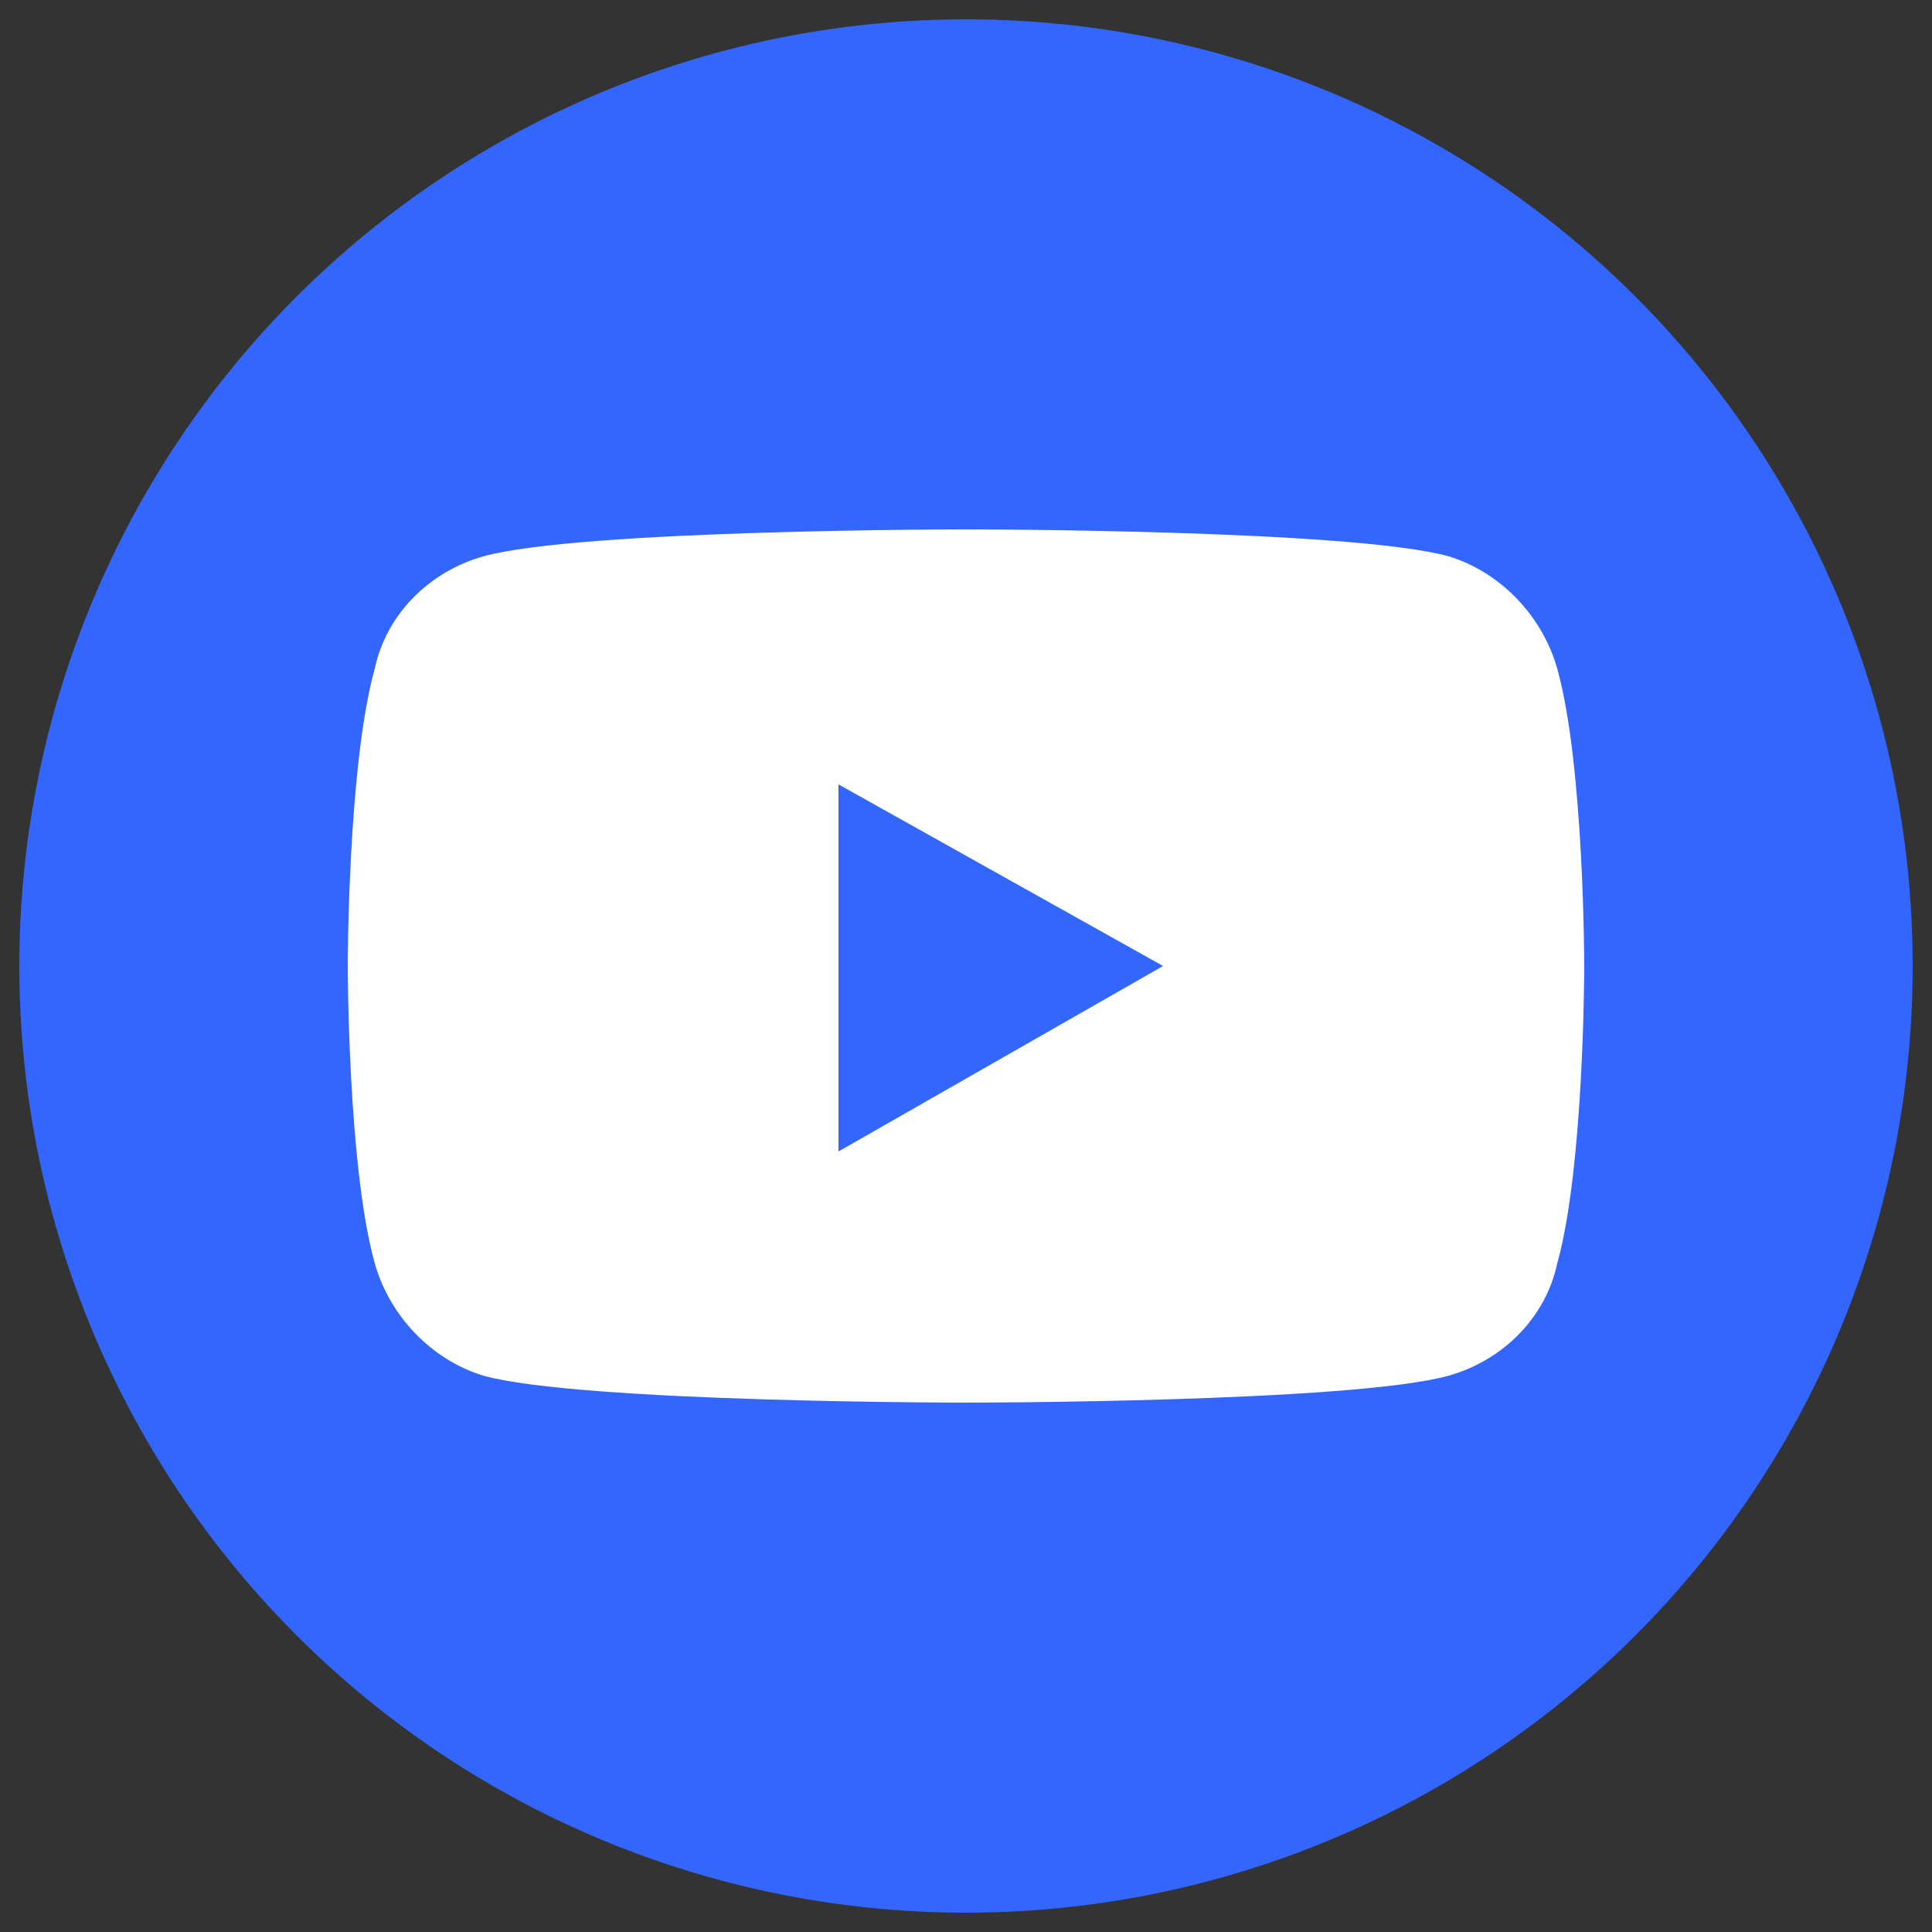 <?xml version="1.0" encoding="UTF-8"?>
<svg id="Layer_1" xmlns="http://www.w3.org/2000/svg" width="50" height="50" xmlns:xlink="http://www.w3.org/1999/xlink" version="1.1" viewBox="0 0 50 50">
  <rect x="0" y="0" width="50" height="50" fill="#333333" stroke="none"/>
  <!-- Generator: Adobe Illustrator 29.3.0, SVG Export Plug-In . SVG Version: 2.1.0 Build 146)  -->
  <defs>
    <style>
      .st0 {
        fill: none;
      }

      .st1 {
        fill-rule: evenodd;
      }

      .st1, .st2 {
        fill: #fff;
      }

      .st3 {
        fill: url(#linear-gradient2);
      }

      .st4 {
        fill: url(#linear-gradient1);
      }

      .st5 {
        fill: #b22234;
      }

      .st6 {
        fill: #36f;
      }

      .st7 {
        fill: url(#linear-gradient);
      }

      .st8 {
        fill: #5eb2f0;
      }

      .st9 {
        fill: #244a62;
      }

      .st10 {
        clip-path: url(#clippath-1);
      }

      .st11 {
        fill: #3c3b6e;
      }

      .st12 {
        fill: #e30a17;
      }

      .st13 {
        clip-path: url(#clippath);
      }
    </style>
    <clipPath id="clippath">
      <circle class="st0" cx="187.6" cy="124.4" r="24.5"/>
    </clipPath>
    <linearGradient id="linear-gradient" x1="135.2" y1="456.9" x2="135.2" y2="417.2" gradientTransform="translate(8.9 -326.6) scale(.9)" gradientUnits="userSpaceOnUse">
      <stop offset="0" stop-color="#20b038"/>
      <stop offset="1" stop-color="#60d66a"/>
    </linearGradient>
    <linearGradient id="linear-gradient1" x1="144.4" y1="448.3" x2="144.4" y2="407.2" gradientTransform="translate(.6 -318.6) scale(.9)" gradientUnits="userSpaceOnUse">
      <stop offset="0" stop-color="#f9f9f9"/>
      <stop offset="1" stop-color="#fff"/>
    </linearGradient>
    <linearGradient id="linear-gradient2" x1="72.2" y1="489.8" x2="72.2" y2="452.4" gradientTransform="translate(.6 -318.6) scale(.9)" gradientUnits="userSpaceOnUse">
      <stop offset="0" stop-color="#f9f9f9"/>
      <stop offset="1" stop-color="#fff"/>
    </linearGradient>
    <clipPath id="clippath-1">
      <circle class="st0" cx="-109.8" cy="22.6" r="24.5"/>
    </clipPath>
  </defs>
  <circle class="st2" cx="-73.4" cy="113" r="15"/>
  <g class="st13">
    <g>
      <path class="st5" d="M166.2,99.7h63.5c2.2,0,3.9,1.8,3.9,3.9v41.6c0,2.2-1.8,3.9-3.9,3.9h-63.5c-2.2,0-3.9-1.8-3.9-3.9v-41.9c0-2.2,1.8-3.9,3.9-3.9h0v.2h0Z"/>
      <path class="st2" d="M162.3,103.2h71.3v4.3h-71.3v-4.3h0ZM233.4,110.9v4.1h-71.3v-4.1h71.3ZM233.4,118.5v4.1h-71.3v-4.1h71.3ZM233.4,126.2v4.1h-71.3v-4.1s71.3,0,71.3,0ZM233.4,133.8v4.1h-71.3v-4.1h71.3ZM233.4,141.5v4.3h-71.3v-4.3h71.3Z"/>
      <path class="st11" d="M189.1,99.7v26.7h-26.9v-22.9c0-2.2,1.8-3.9,3.9-3.9h23.1-.1Z"/>
      <polygon class="st2" points="163.7 103.4 164.8 106.2 162.3 104.4 165.2 104.4 162.9 106.2 163.7 103.4"/>
      <polygon class="st2" points="163.7 108.7 164.8 111.5 162.3 109.7 165.2 109.7 162.9 111.5 163.7 108.7"/>
      <polygon class="st2" points="163.7 114.2 164.8 116.8 162.3 115.2 165.2 115.2 162.9 116.8 163.7 114.2"/>
      <polygon class="st2" points="163.7 119.5 164.8 122.1 162.3 120.5 165.2 120.5 162.9 122.1 163.7 119.5"/>
      <polygon class="st2" points="167 100.7 167.8 103.4 165.4 101.7 168.4 101.7 166 103.4 167 100.7"/>
      <polygon class="st2" points="167 106 167.8 108.9 165.4 107 168.4 107 166 108.9 167 106"/>
      <polygon class="st2" points="167 111.3 167.8 114.2 165.4 112.5 168.4 112.5 166 114.2 167 111.3"/>
      <polygon class="st2" points="167 116.8 167.8 119.5 165.4 117.9 168.4 117.9 166 119.5 167 116.8"/>
      <polygon class="st2" points="167 122.1 167.8 125 165.4 123.2 168.4 123.2 166 125 167 122.1"/>
      <polygon class="st2" points="170.1 103.4 171.1 106.2 168.6 104.4 171.5 104.4 169.3 106.2 170.1 103.4"/>
      <polygon class="st2" points="170.1 108.7 171.1 111.5 168.6 109.7 171.5 109.7 169.3 111.5 170.1 108.7"/>
      <polygon class="st2" points="170.1 114.2 171.1 116.8 168.6 115.2 171.5 115.2 169.3 116.8 170.1 114.2"/>
      <polygon class="st2" points="170.1 119.5 171.1 122.1 168.6 120.5 171.5 120.5 169.3 122.1 170.1 119.5"/>
      <polygon class="st2" points="173.3 100.7 174.2 103.4 171.7 101.7 174.8 101.7 172.3 103.4 173.3 100.7"/>
      <polygon class="st2" points="173.3 106 174.2 108.9 171.7 107 174.8 107 172.3 108.9 173.3 106"/>
      <polygon class="st2" points="173.3 111.3 174.2 114.2 171.7 112.5 174.8 112.5 172.3 114.2 173.3 111.3"/>
      <polygon class="st2" points="173.3 116.8 174.2 119.5 171.7 117.9 174.8 117.9 172.3 119.5 173.3 116.8"/>
      <polygon class="st2" points="173.3 122.1 174.2 125 171.7 123.2 174.8 123.2 172.3 125 173.3 122.1"/>
      <polygon class="st2" points="176.4 103.4 177.2 106.2 175 104.4 177.8 104.4 175.6 106.2 176.4 103.4"/>
      <polygon class="st2" points="176.4 108.7 177.2 111.5 175 109.7 177.8 109.7 175.6 111.5 176.4 108.7"/>
      <polygon class="st2" points="176.4 114.2 177.2 116.8 175 115.2 177.8 115.2 175.6 116.8 176.4 114.2"/>
      <polygon class="st2" points="176.4 119.5 177.2 122.1 175 120.5 177.8 120.5 175.6 122.1 176.4 119.5"/>
      <polygon class="st2" points="179.7 100.7 180.5 103.4 178 101.7 181.1 101.7 178.7 103.4 179.7 100.7"/>
      <polygon class="st2" points="179.7 106 180.5 108.9 178 107 181.1 107 178.7 108.9 179.7 106"/>
      <polygon class="st2" points="179.7 111.3 180.5 114.2 178 112.5 181.1 112.5 178.7 114.2 179.7 111.3"/>
      <polygon class="st2" points="179.7 116.8 180.5 119.5 178 117.9 181.1 117.9 178.7 119.5 179.7 116.8"/>
      <polygon class="st2" points="179.7 122.1 180.5 125 178 123.2 181.1 123.2 178.7 125 179.7 122.1"/>
      <polygon class="st2" points="182.7 103.4 183.6 106.2 181.3 104.4 184.2 104.4 181.9 106.2 182.7 103.4"/>
      <polygon class="st2" points="182.7 108.7 183.6 111.5 181.3 109.7 184.2 109.7 181.9 111.5 182.7 108.7"/>
      <polygon class="st2" points="182.7 114.2 183.6 116.8 181.3 115.2 184.2 115.2 181.9 116.8 182.7 114.2"/>
      <polygon class="st2" points="182.7 119.5 183.6 122.1 181.3 120.5 184.2 120.5 181.9 122.1 182.7 119.5"/>
      <polygon class="st2" points="185.8 100.7 186.8 103.4 184.4 101.7 187.4 101.7 185 103.4 185.8 100.7"/>
      <polygon class="st2" points="185.8 106 186.8 108.9 184.4 107 187.4 107 185 108.9 185.8 106"/>
      <polygon class="st2" points="185.8 111.3 186.8 114.2 184.4 112.5 187.4 112.5 185 114.2 185.8 111.3"/>
      <polygon class="st2" points="185.8 116.8 186.8 119.5 184.4 117.9 187.4 117.9 185 119.5 185.8 116.8"/>
      <polygon class="st2" points="185.8 122.1 186.8 125 184.4 123.2 187.4 123.2 185 125 185.8 122.1"/>
    </g>
  </g>
  <path class="st9" d="M-307.6,30.6c-6.7,0-12.1,5.4-12.1,12.1s11,21.5,11.5,22.1l.4.6h.4l.4-.6c.5-.6,11.5-15.7,11.5-22.1s-5.4-12.1-12.1-12.1h0ZM-307.6,38.4c2.4,0,4.4,2,4.4,4.4s-2,4.4-4.4,4.4-4.4-2-4.4-4.4,2-4.4,4.4-4.4Z"/>
  <path class="st8" d="M-28.2-51.8c-9.4,0-17,7.6-17,17S-29.7-4.5-29-3.6l.6.8h.6l.6-.8c.7-.8,16.2-22.1,16.2-31.1s-7.6-17-17-17h-.2ZM-28.2-40.8c3.4,0,6.2,2.8,6.2,6.2s-2.8,6.2-6.2,6.2-6.2-2.8-6.2-6.2,2.8-6.2,6.2-6.2Z"/>
  <g id="SVGRepo_iconCarrier">
    <path class="st2" d="M56.2,88.5l-1.3,1.3s-2.9,2.9-11-5c-7.9-7.9-5-10.9-5-10.9l.8-.8c2-2,2.1-5,.4-7.3l-3.5-4.6c-2.1-2.8-6.1-3.1-8.5-.8l-4.3,4.2c-1.1,1.1-2,2.6-1.8,4.3.3,4.3,2.2,13.5,13.1,24.4,11.6,11.4,22.3,11.9,26.8,11.4,1.4,0,2.6-.8,3.6-1.8l3.9-3.8c2.6-2.6,1.8-7-1.4-8.8l-5.2-2.8c-2.2-1.3-4.9-.8-6.6.8h0s0,.2,0,.2Z"/>
  </g>
  <g id="SVGRepo_iconCarrier1">
    <path class="st9" d="M-68.6,116.2l-.6.6s-1.4,1.4-5.4-2.5c-3.9-3.9-2.5-5.4-2.5-5.4l.4-.4c.9-.9,1-2.4.2-3.5l-1.7-2.2c-1-1.4-3-1.5-4.1-.4l-2.1,2.1c-.6.6-1,1.3-.9,2.1,0,2.1,1.1,6.7,6.4,12,5.7,5.6,11,5.9,13.1,5.7.7,0,1.3-.4,1.8-.9l1.9-1.9c1.3-1.3.9-3.5-.7-4.3l-2.5-1.4c-1.1-.6-2.4-.4-3.2.4h-.1Z"/>
  </g>
  <path class="st9" d="M-83.4-38.6c0,9.7-7.8,17.5-17.5,17.5s-17.5-7.8-17.5-17.5,7.8-17.5,17.5-17.5,17.5,7.8,17.5,17.5Z"/>
  <circle class="st8" cx="-163.6" cy="-38.9" r="24.5"/>
  <circle class="st9" cx="-151.4" cy="71.3" r="17.5"/>
  <path class="st2" d="M247.1-12.6c-.2-1.2-.8-2.2-1.4-3,0,0-.4-.4-.4-.6-1.2-1.2-3-2-4.9-2h-35.6c-2,0-3.5.8-4.9,2,0,0-.4.4-.4.6-.8.8-1.2,1.8-1.4,3V13.8c0,1,.2,2,.6,2.8.4.8.8,1.6,1.4,2.2,0,0,.4,0,.4.4,1.2,1,2.8,1.6,4.3,1.6h35.6c1.6,0,3.1-.6,4.3-1.6,0,0,.4,0,.4-.4.6-.6,1.2-1.4,1.4-2.2h0c.4-.8.6-1.8.6-2.8V-12.6h0ZM202.7-13.6c.6-.6,1.4-1,2.4-1h35.6c1,0,1.8.4,2.4,1,0,0,.2,0,.4.4l-18.7,16.3c-.6.4-1.2.6-1.8.6s-1.2,0-1.8-.6l-18.7-16.3.2-.4h0ZM201.7,13.8V-9.6l13.6,11.8-13.4,11.8h0l-.2-.2h0ZM240.5,17.1h-35.6c-.6,0-1.2,0-1.6-.4l14.2-12.4,1.4,1.2c1.2,1,2.6,1.4,3.9,1.4s2.8-.4,3.9-1.4l1.4-1.2,14.2,12.4c-.4,0-1,.4-1.6.4h-.2,0ZM243.8,13.8h0l-13.4-11.8,13.6-11.8V13.6h0l-.2.2h0Z"/>
  <circle class="st9" cx="-60.9" cy="55.5" r="17.5"/>
  <g>
    <path class="st2" d="M-191.7,144.8l-3.7,1.9v-.5l3.1-1.6h0l-3.1-1.6v-.5l3.7,1.9v.4h0Z"/>
    <path class="st2" d="M-194.9,144.8l-3.7,1.9v-.5l3.1-1.6h0l-3.1-1.6v-.5l3.7,1.9v.4h0Z"/>
  </g>
  <g>
    <path class="st7" d="M113.9,81c0,3,.8,5.9,2.2,8.4l-2.4,8.7,8.9-2.3c2.5,1.3,5.2,2,8,2h0c9.3,0,16.8-7.5,16.8-16.8s-1.7-8.7-4.9-11.9-7.4-4.9-11.9-4.9c-9.3,0-16.8,7.5-16.8,16.8"/>
    <path class="st4" d="M113.3,81c0,3.1.8,6.1,2.3,8.7l-2.5,9,9.2-2.4c2.5,1.4,5.4,2.1,8.3,2.1h0c9.6,0,17.4-7.8,17.4-17.4s-1.8-9-5.1-12.3-7.7-5.1-12.3-5.1c-9.6,0-17.4,7.8-17.4,17.4h.1ZM118.8,89.2l-.3-.5c-1.4-2.3-2.2-5-2.2-7.7,0-8,6.5-14.5,14.5-14.5s7.5,1.5,10.2,4.2,4.2,6.4,4.2,10.2c0,8-6.5,14.5-14.5,14.5h0c-2.6,0-5.1-.7-7.4-2l-.5-.3-5.5,1.4,1.5-5.3h0Z"/>
    <path class="st1" d="M126.4,73.7c-.3-.7-.7-.7-1-.8h-.8c-.3,0-.8,0-1.2.5-.4.4-1.5,1.5-1.5,3.6s1.6,4.2,1.8,4.5c.2.3,3,4.8,7.4,6.6,3.7,1.5,4.4,1.2,5.2,1.1.8,0,2.6-1.1,2.9-2.1.4-1,.4-1.9.3-2.1s-.4-.3-.8-.5-2.6-1.3-3-1.4-.7-.2-1,.2c-.3.4-1.1,1.4-1.4,1.7-.3.3-.5.3-.9,0-.4-.2-1.8-.7-3.5-2.2-1.3-1.2-2.2-2.6-2.4-3-.3-.4,0-.7.2-.9.2-.2.4-.5.7-.8.2-.3.3-.4.4-.7v-.8c0-.2-1-2.4-1.3-3.2"/>
  </g>
  <g>
    <path class="st3" d="M49.8,120.1c0,2.8.7,5.5,2.1,7.9l-2.3,8.2,8.4-2.2c2.3,1.3,4.9,1.9,7.6,1.9h0c8.7,0,15.9-7.1,15.9-15.9s-1.6-8.2-4.6-11.2-7-4.6-11.2-4.7c-8.7,0-15.9,7.1-15.9,15.9h0ZM54.8,127.6l-.3-.5c-1.3-2.1-2-4.5-2-7,0-7.3,5.9-13.2,13.2-13.2s6.8,1.4,9.3,3.9,3.9,5.8,3.9,9.3c0,7.3-5.9,13.2-13.2,13.2h0c-2.4,0-4.7-.6-6.7-1.8l-.5-.3-5,1.3s1.3-4.9,1.3-4.9Z"/>
    <path class="st1" d="M61.7,113.5c-.3-.7-.6-.7-.9-.7h-.8c-.3,0-.7,0-1.1.5-.4.4-1.4,1.4-1.4,3.3s1.4,3.8,1.6,4.1c.2.3,2.7,4.4,6.8,6,3.3,1.3,4,1.1,4.8,1,.7,0,2.3-1,2.7-1.9.3-.9.3-1.7.2-1.9,0-.2-.4-.3-.8-.5s-2.3-1.2-2.7-1.3c-.4,0-.6-.2-.9.2-.3.4-1,1.3-1.3,1.6-.2.3-.5.3-.9,0-.4-.2-1.7-.6-3.2-2-1.2-1.1-2-2.3-2.2-2.7-.2-.4,0-.6.2-.8.2-.2.4-.5.6-.7.2-.2.3-.4.4-.7v-.7c0-.2-.9-2.2-1.2-2.9"/>
  </g>
  <path class="st2" d="M-153.3-51.3h-20.6c-4.1,0-7.2,3.3-7.2,7.2v10.3c0,4.1,3.3,7.2,7.2,7.2h20.5c4.1,0,7.2-3.3,7.2-7.2v-10.3c0-4.1-3.3-7.2-7.2-7.2h.1ZM-158.2-38.4l-9.7,4.6c-.2,0-.5,0-.5-.3v-9.4c0-.3.3-.4.5-.3l9.7,4.8c.3,0,.3.5,0,.7h0Z"/>
  <g>
    <path class="st2" d="M-69.2-100.9c0-2.1-.4-4.1-1.1-6-1.3-3.3-3.9-5.9-7.2-7.2-1.9-.7-3.9-1.1-5.9-1.1h-20.2c-2,0-4,.4-5.9,1.1-3.3,1.3-5.9,3.9-7.2,7.2-.7,1.9-1.1,3.9-1.1,5.9s-.2,3.5-.2,10.1,0,7.5.2,10.1c0,2,.4,4,1.1,6,1.3,3.3,3.9,5.9,7.2,7.2,1.9.7,3.9,1.2,5.9,1.2s3.5.2,10.1.2,7.5,0,10.1-.2c2,0,4-.4,5.9-1.1,3.3-1.3,5.9-3.9,7.2-7.2.7-1.9,1.1-3.9,1.1-6s.2-3.4.2-10.1,0-7.5-.2-10.1ZM-93.5-78.3c-6.9,0-12.6-5.6-12.6-12.6s5.6-12.6,12.6-12.6,12.6,5.6,12.6,12.6-5.6,12.6-12.6,12.6ZM-80.4-101c-1.6,0-2.9-1.3-2.9-2.9h0c0-1.6,1.3-2.9,2.9-2.9s2.9,1.3,2.9,2.9h0c0,1.6-1.3,2.9-2.9,2.9Z"/>
    <circle class="st2" cx="-93.5" cy="-90.8" r="8.2"/>
  </g>
  <path class="st1" d="M5.6,166.8c-13.2,0-23.9,10.7-23.9,23.9s1.3,8.7,3.4,12.3l-4.3,12.8,13.2-4.2c3.4,1.9,7.4,3,11.5,3,13.2,0,23.9-10.7,23.9-23.9s-10.7-23.9-23.9-23.9h.1ZM5.6,210.5c-4,0-7.8-1.2-10.9-3.3l-7.6,2.4,2.5-7.4c-2.4-3.3-3.8-7.3-3.8-11.7,0-11,8.9-19.9,19.9-19.9s19.9,8.9,19.9,19.9-8.9,19.9-19.9,19.9h0ZM16.8,196.1c-.6-.3-3.5-1.9-4.1-2.1-.6-.2-1-.3-1.4.3s-1.6,1.9-2,2.3c-.4.4-.7.4-1.3.1-.6-.3-2.5-1-4.8-3.2-1.8-1.7-2.9-3.7-3.2-4.3s0-.9.3-1.2.6-.7,1-1c.3-.3.4-.6.6-1,.2-.4.1-.8,0-1.1s-1.2-3.4-1.7-4.6c-.5-1.2-1-1.1-1.3-1.1h-1.2c-.4,0-1.1.1-1.7.7-.6.6-2.2,2-2.3,5,0,3,2,6,2.3,6.4.3.4,4,6.9,10.1,9.6s6.1,1.9,7.3,1.8c1.1,0,3.7-1.3,4.2-2.7.6-1.4.6-2.6.5-2.9-.1-.3-.5-.4-1.1-.8,0,0-.2-.2-.2-.2Z"/>
  <path class="st2" d="M135.9-59.3l24.3,12.2,24.3-12.2c-.2-.5-.4-.9-.8-1.3-.6-.6-1.5-1-2.4-1h-42.2c-.9,0-1.8.4-2.4,1s-.6.8-.8,1.3M184.6-55.1l-24.5,12.2-24.5-12.2v23.3c0,.9.4,1.8,1,2.4s1.5,1,2.4,1h42.2c.9,0,1.8-.4,2.4-1,.6-.6,1-1.5,1-2.4v-23.3h0Z"/>
  <path class="st2" d="M277.6,85.3c-3.5-3.2-10.4-9.5-16.7-14.5s-.4-.9,0-1.2c6.3-5,13.2-11.2,16.7-14.5s1.2,0,1.3.5c.7,7.4.7,21.8,0,29.1-.7,7.3-.8.9-1.3.5h0ZM276.5,54c-4.3,4-14.1,12.8-21.2,17.8s-.6.2-.9,0c-7.1-5-16.8-13.9-21.1-17.8s-.2-1.3.4-1.3c4.4-.6,12.2-1,21.2-1s16.8.4,21.2,1,.9.9.4,1.3ZM230.9,84.8c-.7-7.4-.7-21.8,0-29.1s.8-.9,1.3-.5c3.5,3.2,10.4,9.5,16.7,14.5s.4.9,0,1.2c-6.3,4.9-13.2,11.2-16.7,14.5s-1.2,0-1.3-.5h0ZM233.3,86.4c3.5-3.3,10.8-9.9,17.3-14.9s.7-.2.9,0c1,.8,2,1.5,3,2.1h0c.3.2.6.2.9,0h0c.9-.6,2-1.3,3-2.1s.7-.2.9,0c6.4,5,13.7,11.6,17.2,14.9s.2,1.3-.4,1.3c-4.4.6-12.2,1-21.2,1s-16.8-.4-21.2-1-.9-.9-.4-1.3h0Z"/>
  <g class="st10">
    <g>
      <path class="st12" d="M-148.4-3.2h77.4v51.5h-77.4V-3.2Z"/>
      <path class="st2" d="M-104.1,22.6l11.6-3.9-7.1,10v-12.2l7.1,10-11.6-3.9ZM-103.2,29.5c-3.9,5.9-11.8,7.8-17.8,4.1-5.9-3.9-7.8-11.8-4.1-17.8,3.9-5.9,11.8-7.8,17.8-4.1,1.6,1,3.1,2.5,4.1,4.1-3.9-4.3-10.4-4.5-14.5-.8-4.3,3.9-4.5,10.4-.8,14.5,3.9,4.3,10.4,4.5,14.5.8.2-.2.6-.4.8-.8Z"/>
    </g>
  </g>
  <circle class="st6" cx="25" cy="25" r="24.5"/>
  <g>
    <path class="st2" d="M110.8-18.3h-12.3c-5.4,0-9.9-4.4-9.9-9.9v-10.8c0-5.4,4.4-10,9.9-10h12.3c5.4,0,9.9,4.4,9.9,9.9v10.8c0,5.4-4.4,9.9-9.9,9.9h0ZM98.6-46.4c-4.2,0-7.7,3.4-7.7,7.7v10.8c0,4.2,3.4,7.7,7.7,7.7h12.2c4.2,0,7.7-3.4,7.7-7.7v-10.8c0-4.2-3.4-7.7-7.7-7.7h-12.3,0Z"/>
    <path class="st2" d="M104.7-24.8c-4.8,0-8.8-3.9-8.8-8.8s3.9-8.8,8.8-8.8,8.8,3.9,8.8,8.8-4,8.8-8.8,8.8ZM104.7-40.1c-3.6,0-6.6,3-6.6,6.6s3,6.6,6.6,6.6,6.6-3,6.6-6.6-3-6.6-6.6-6.6Z"/>
    <path class="st2" d="M115.2-42c0,1-.8,1.7-1.7,1.7s-1.7-.8-1.7-1.7.8-1.7,1.7-1.7,1.7.8,1.7,1.7Z"/>
  </g>
  <g id="Page-1">
    <g id="Dribbble-Light-Preview">
      <g id="icons">
        <path id="linkedin-_x5B__x23_161_x5D_" class="st1" d="M.5,102.8h-6.4v-11.2c0-3.1-1.4-4.8-3.8-4.8s-4.2,1.8-4.2,4.8v11.2h-6.4v-20.8h6.4v2.3s2-3.5,6.5-3.5,7.9,2.8,7.9,8.5v13.5h0ZM-27.6,78.7c-2.2,0-3.9-1.8-3.9-3.9s1.7-3.9,3.9-3.9,3.9,1.8,3.9,3.9-1.7,3.9-3.9,3.9h0ZM-31.5,102.8h8v-20.8h-8v20.8Z"/>
      </g>
    </g>
  </g>
  <path class="st1" d="M93.6,42.4c-8.1,0-14.7,6.6-14.7,14.7s.8,5.4,2.1,7.6l-2.7,7.9,8.2-2.6c2.1,1.2,4.5,1.8,7.1,1.8,8.1,0,14.7-6.6,14.7-14.7s-6.6-14.7-14.7-14.7ZM93.6,69.4c-2.5,0-4.8-.7-6.7-2l-4.7,1.5,1.5-4.6c-1.5-2-2.3-4.5-2.3-7.2,0-6.8,5.5-12.3,12.3-12.3s12.3,5.5,12.3,12.3-5.5,12.3-12.3,12.3h-.1ZM100.5,60.5c-.4-.2-2.2-1.2-2.5-1.3s-.6-.2-.9.2-1,1.2-1.2,1.4-.4.3-.8,0c-.4-.2-1.6-.6-3-2-1.1-1-1.8-2.3-2-2.7s0-.6.2-.8.4-.4.6-.6c.2-.2.3-.4.4-.6v-.7c0-.2-.8-2.1-1.1-2.8-.3-.8-.6-.7-.8-.7h-.7c-.3,0-.7,0-1,.4-.4.4-1.4,1.2-1.4,3.1s1.2,3.7,1.4,3.9c.2.3,2.4,4.3,6.2,5.9,3.8,1.6,3.8,1.1,4.5,1.1s2.3-.8,2.6-1.7c.3-.9.4-1.6.3-1.8,0-.2-.3-.3-.7-.5v.2h0Z"/>
  <g>
    <path class="st2" d="M40.3,17.3c-.4-1.4-1.5-2.5-2.8-2.9-2.5-.7-12.5-.7-12.5-.7,0,0-10,0-12.5.7-1.4.4-2.5,1.5-2.8,2.9-.7,2.5-.7,7.7-.7,7.7,0,0,0,5.2.7,7.7.4,1.4,1.5,2.5,2.8,2.9,2.5.7,12.5.7,12.5.7,0,0,10,0,12.5-.7,1.4-.4,2.5-1.5,2.8-2.9.7-2.5.7-7.7.7-7.7,0,0,0-5.2-.7-7.7Z"/>
    <polygon class="st6" points="21.7 29.8 21.7 20.3 30.1 25 21.7 29.8"/>
  </g>
  <g id="fluent">
    <polygon class="st2" points="83.7 11.7 84.9 13.3 73.7 26.2 71.1 26.2 83.7 11.7"/>
    <polygon class="st2" points="101.3 -5.7 89.4 8.1 88.2 6.4 98.5 -5.7 101.3 -5.7"/>
    <path class="st2" d="M80-4l19.6,28.6h-6l-19.6-28.6h6M80.9-5.7h-10.1l21.9,31.9h10.1l-21.9-31.9h0Z"/>
  </g>
</svg>